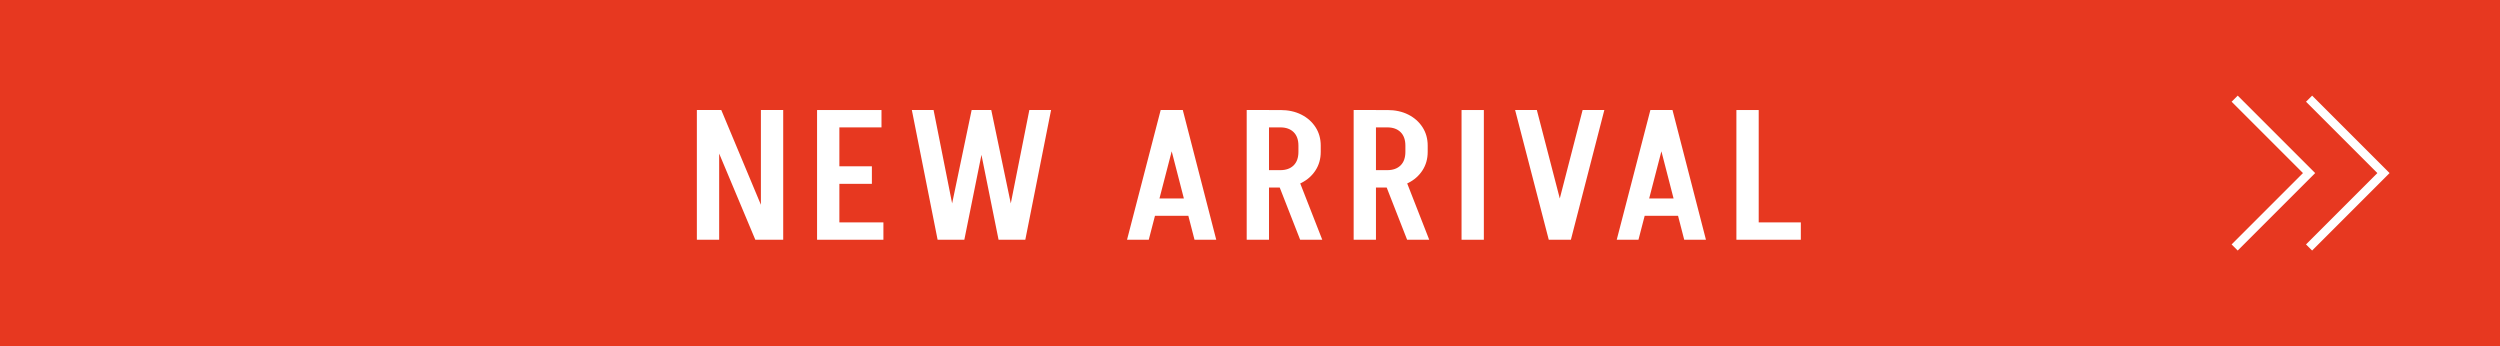 <?xml version="1.0" encoding="UTF-8"?><svg id="_レイヤー_2" xmlns="http://www.w3.org/2000/svg" viewBox="0 0 422.93 58.559"><defs><style>.cls-1{fill:none;stroke:#fff;stroke-miterlimit:10;stroke-width:1.461px;}.cls-2{fill:#fff;}.cls-2,.cls-3{stroke-width:0px;}.cls-3{fill:#e73820;}</style></defs><g id="PC"><rect class="cls-3" width="422.93" height="58.559"/><path class="cls-2" d="m117.889,40.558v-21.944h3.773v21.944h-3.773Zm9.89,0l-9.206-21.944h3.448l9.174,21.944h-3.416Zm.944,0v-21.944h3.773v21.944h-3.773Z"/><path class="cls-2" d="m138.225,18.614h3.773v21.944h-3.773v-21.944Zm2.473,21.944v-2.936h8.751v2.936h-8.751Zm.325-21.944h8.101v2.937h-8.101v-2.937Zm0,12.486v-2.967h6.475v2.967h-6.475Z"/><path class="cls-2" d="m158.617,40.558l-4.359-21.944h3.676l4.359,21.944h-3.676Zm1.171,0l4.587-21.944h3.188l-4.425,21.944h-3.351Zm9.142,0l-4.424-21.944h3.188l4.588,21.944h-3.352Zm.846,0l4.36-21.944h3.676l-4.359,21.944h-3.677Z"/><path class="cls-2" d="m200.031,18.614l-5.693,21.944h-3.676l5.693-21.944h3.676Zm-5.498,17.895v-2.936h8.296v2.936h-8.296Zm5.563-17.895l5.66,21.944h-3.676l-5.661-21.944h3.677Z"/><path class="cls-2" d="m210.906,40.558v-21.944h3.773v21.944h-3.773Zm2.961-19.007v-2.937h2.765v2.937h-2.765Zm0,10.168v-2.936h2.765v2.936h-2.765Zm6.083,8.839l-4.099-10.477h3.741l4.099,10.477h-3.741Zm3.481-15.917h-3.773c0-.989-.271-1.751-.813-2.287-.543-.536-1.291-.804-2.245-.804v-2.937c1.345,0,2.526.258,3.546.773,1.02.515,1.822,1.226,2.407,2.132.586.907.879,1.947.879,3.122Zm0,1.051c0,1.174-.293,2.215-.879,3.121-.585.907-1.388,1.618-2.407,2.133-1.02.515-2.201.772-3.546.772v-2.936c.954,0,1.702-.268,2.245-.803.542-.536.813-1.298.813-2.287h3.773Zm-3.773.031v-1.113h3.773v1.113h-3.773Z"/><path class="cls-2" d="m229.001,40.558v-21.944h3.773v21.944h-3.773Zm2.961-19.007v-2.937h2.765v2.937h-2.765Zm0,10.168v-2.936h2.765v2.936h-2.765Zm6.083,8.839l-4.099-10.477h3.741l4.099,10.477h-3.741Zm3.481-15.917h-3.773c0-.989-.271-1.751-.813-2.287-.543-.536-1.291-.804-2.245-.804v-2.937c1.345,0,2.526.258,3.546.773,1.02.515,1.822,1.226,2.407,2.132.586.907.879,1.947.879,3.122Zm0,1.051c0,1.174-.293,2.215-.879,3.121-.585.907-1.388,1.618-2.407,2.133-1.02.515-2.201.772-3.546.772v-2.936c.954,0,1.702-.268,2.245-.803.542-.536.813-1.298.813-2.287h3.773Zm-3.773.031v-1.113h3.773v1.113h-3.773Z"/><path class="cls-2" d="m247.252,40.558v-21.944h3.773v21.944h-3.773Z"/><path class="cls-2" d="m262.008,40.558l-5.693-21.944h3.676l5.693,21.944h-3.676Zm.064,0l5.661-21.944h3.676l-5.66,21.944h-3.677Z"/><path class="cls-2" d="m282.875,18.614l-5.693,21.944h-3.676l5.693-21.944h3.676Zm-5.498,17.895v-2.936h8.296v2.936h-8.296Zm5.563-17.895l5.66,21.944h-3.676l-5.661-21.944h3.677Z"/><path class="cls-2" d="m293.75,40.558v-21.944h3.773v21.944h-3.773Zm2.798,0v-2.936h8.101v2.936h-8.101Z"/><polyline class="cls-1" points="378.042 41.867 390.629 29.28 378.042 16.693"/><polyline class="cls-1" points="390.629 41.867 403.216 29.28 390.629 16.693"/></g></svg>